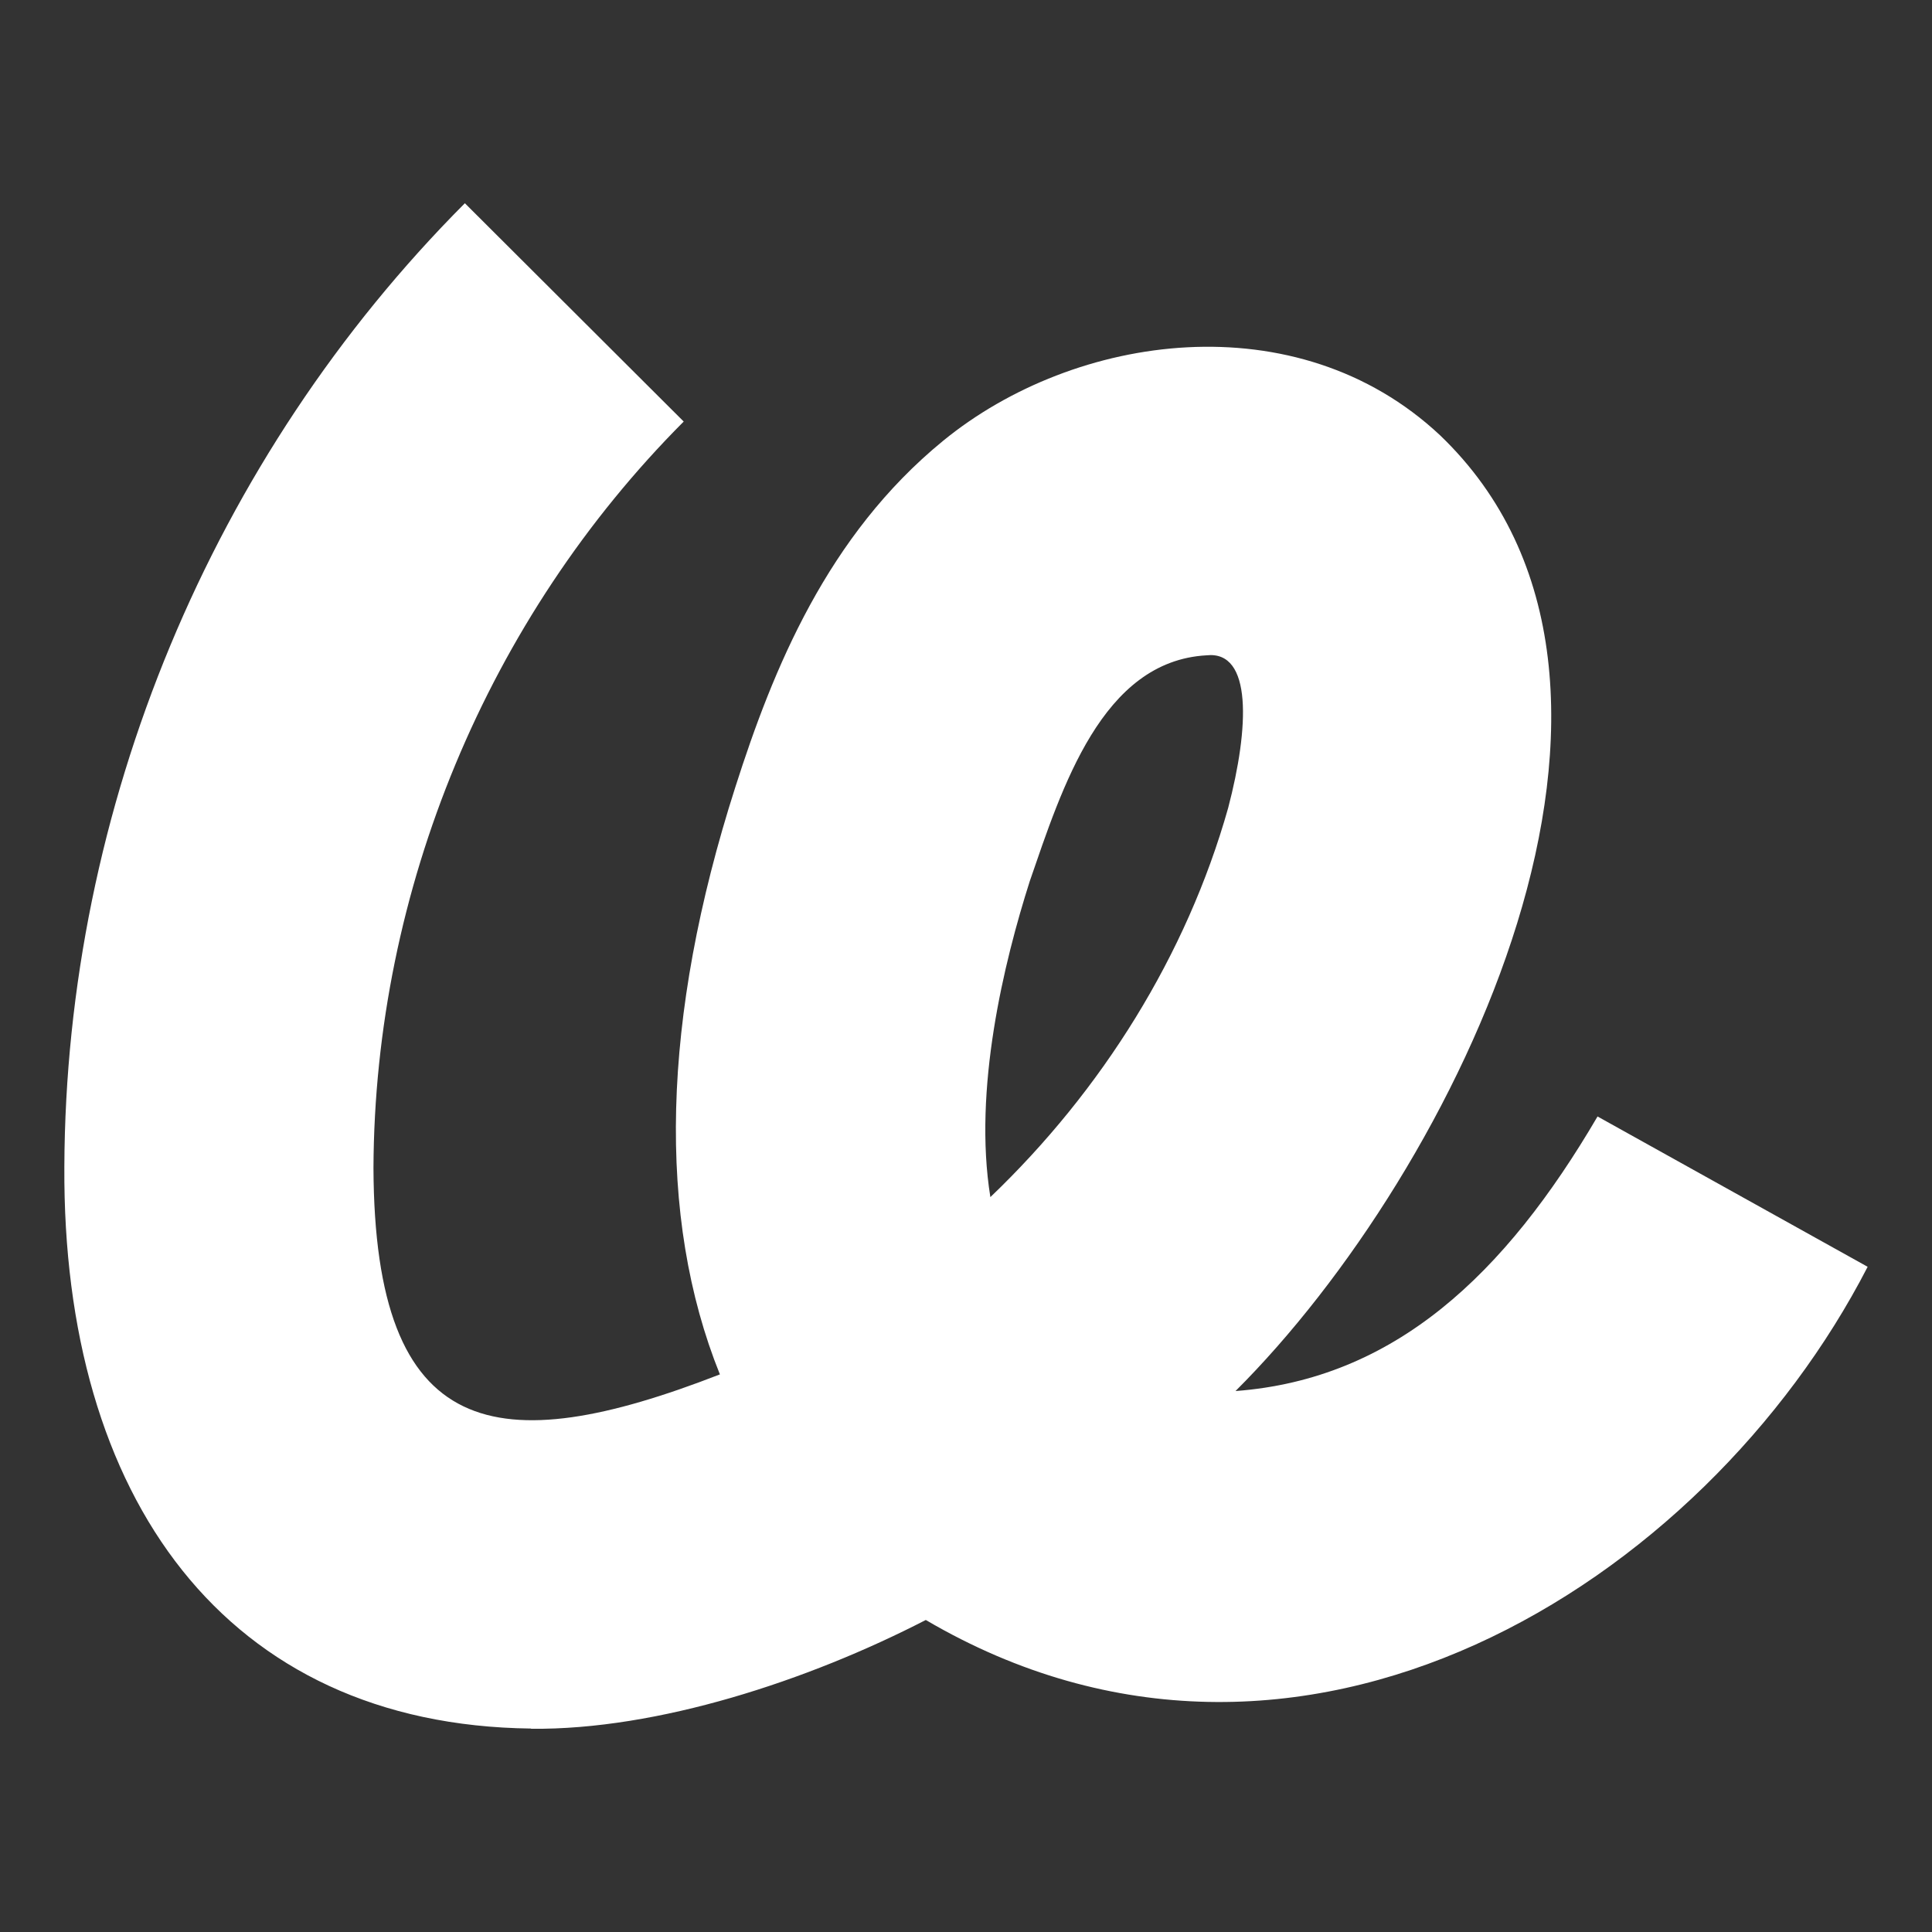 <svg width="26" height="26" viewBox="0 0 26 26" fill="none" xmlns="http://www.w3.org/2000/svg">
<rect x="0" y="0" width="26" height="26" fill="#333333" stroke="none"/>
<path d="M7.147 23.262C3.032 23.215 0.84 20.153 0.866 15.701C0.884 10.878 2.85 6.152 6.256 2.735L9.201 5.673C6.562 8.32 5.041 11.978 5.026 15.717C5.039 19.399 6.685 19.664 9.688 18.496C8.837 16.383 8.9 13.699 9.896 10.592C10.403 9.004 11.133 7.207 12.691 5.933C14.466 4.48 17.454 4.053 19.38 5.858C22.844 9.178 19.601 15.756 16.627 18.72C18.767 18.559 20.254 17.152 21.499 15.025L25.134 17.048C22.937 21.315 17.488 24.752 12.459 21.801C10.876 22.617 8.85 23.283 7.147 23.265V23.262ZM16.237 8.819C14.828 8.897 14.292 10.603 13.858 11.859C13.51 12.951 13.094 14.661 13.328 16.11C14.83 14.674 15.969 12.854 16.528 10.873C16.812 9.792 16.856 8.752 16.237 8.819Z" fill="white"/>
</svg>
